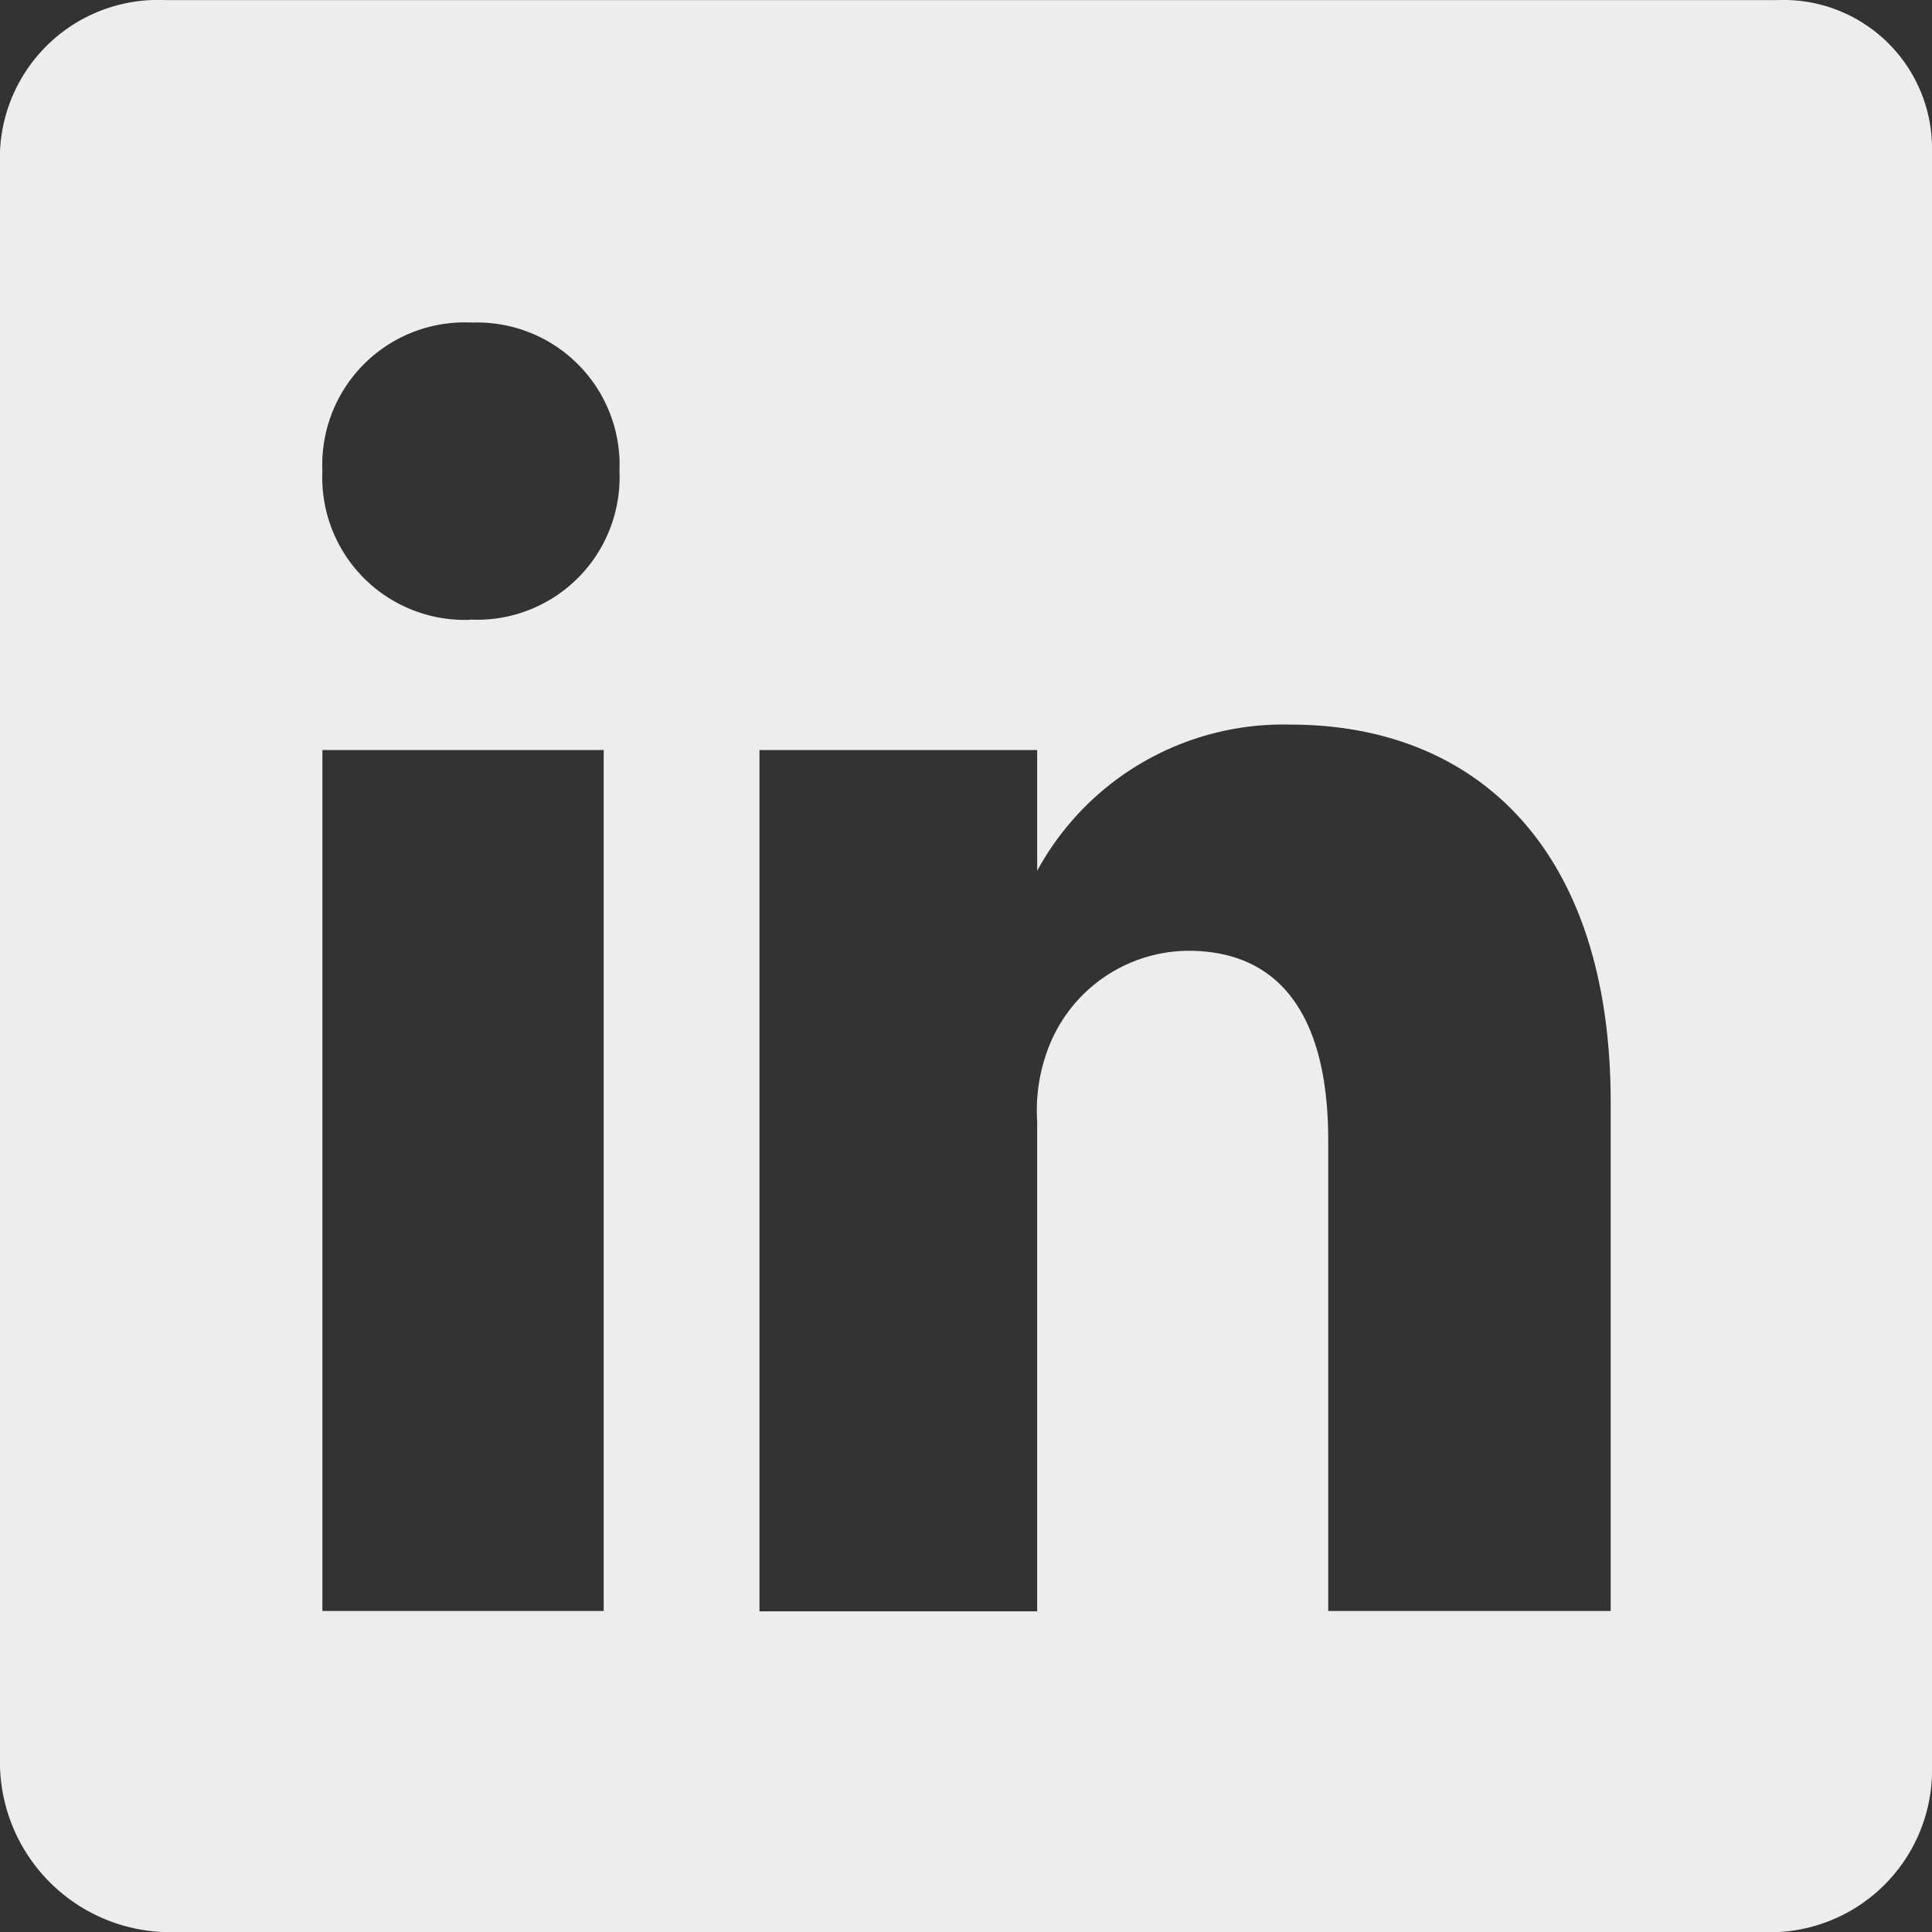 <svg xmlns="http://www.w3.org/2000/svg" width="21.442" height="21.444" viewBox="0 0 21.442 21.444">
  <rect x="0" y="0" width="21.442" height="21.444" fill="#333333" stroke="none"/>
  <path id="linkedin-svgrepo-com" d="M23.727,4H5.836A1.756,1.756,0,0,0,4,5.676V23.606a1.89,1.89,0,0,0,1.836,1.836H23.727a1.8,1.8,0,0,0,1.715-1.836V5.676A1.648,1.648,0,0,0,23.727,4ZM10.7,21.878H7.578V12.323H10.7Zm-1.488-11A1.581,1.581,0,0,1,7.578,9.227,1.581,1.581,0,0,1,9.24,7.579a1.581,1.581,0,0,1,1.635,1.648,1.581,1.581,0,0,1-1.662,1.648Zm12.664,11H18.741V16.651c0-1.246-.442-2.1-1.555-2.1a1.675,1.675,0,0,0-1.568,1.126,1.918,1.918,0,0,0-.107.764v5.441H12.429V12.323h3.082v1.34a3.109,3.109,0,0,1,2.814-1.622c2.024,0,3.551,1.34,3.551,4.195Z" transform="translate(-4 -3.999)" fill="#ededed"/>
</svg>
